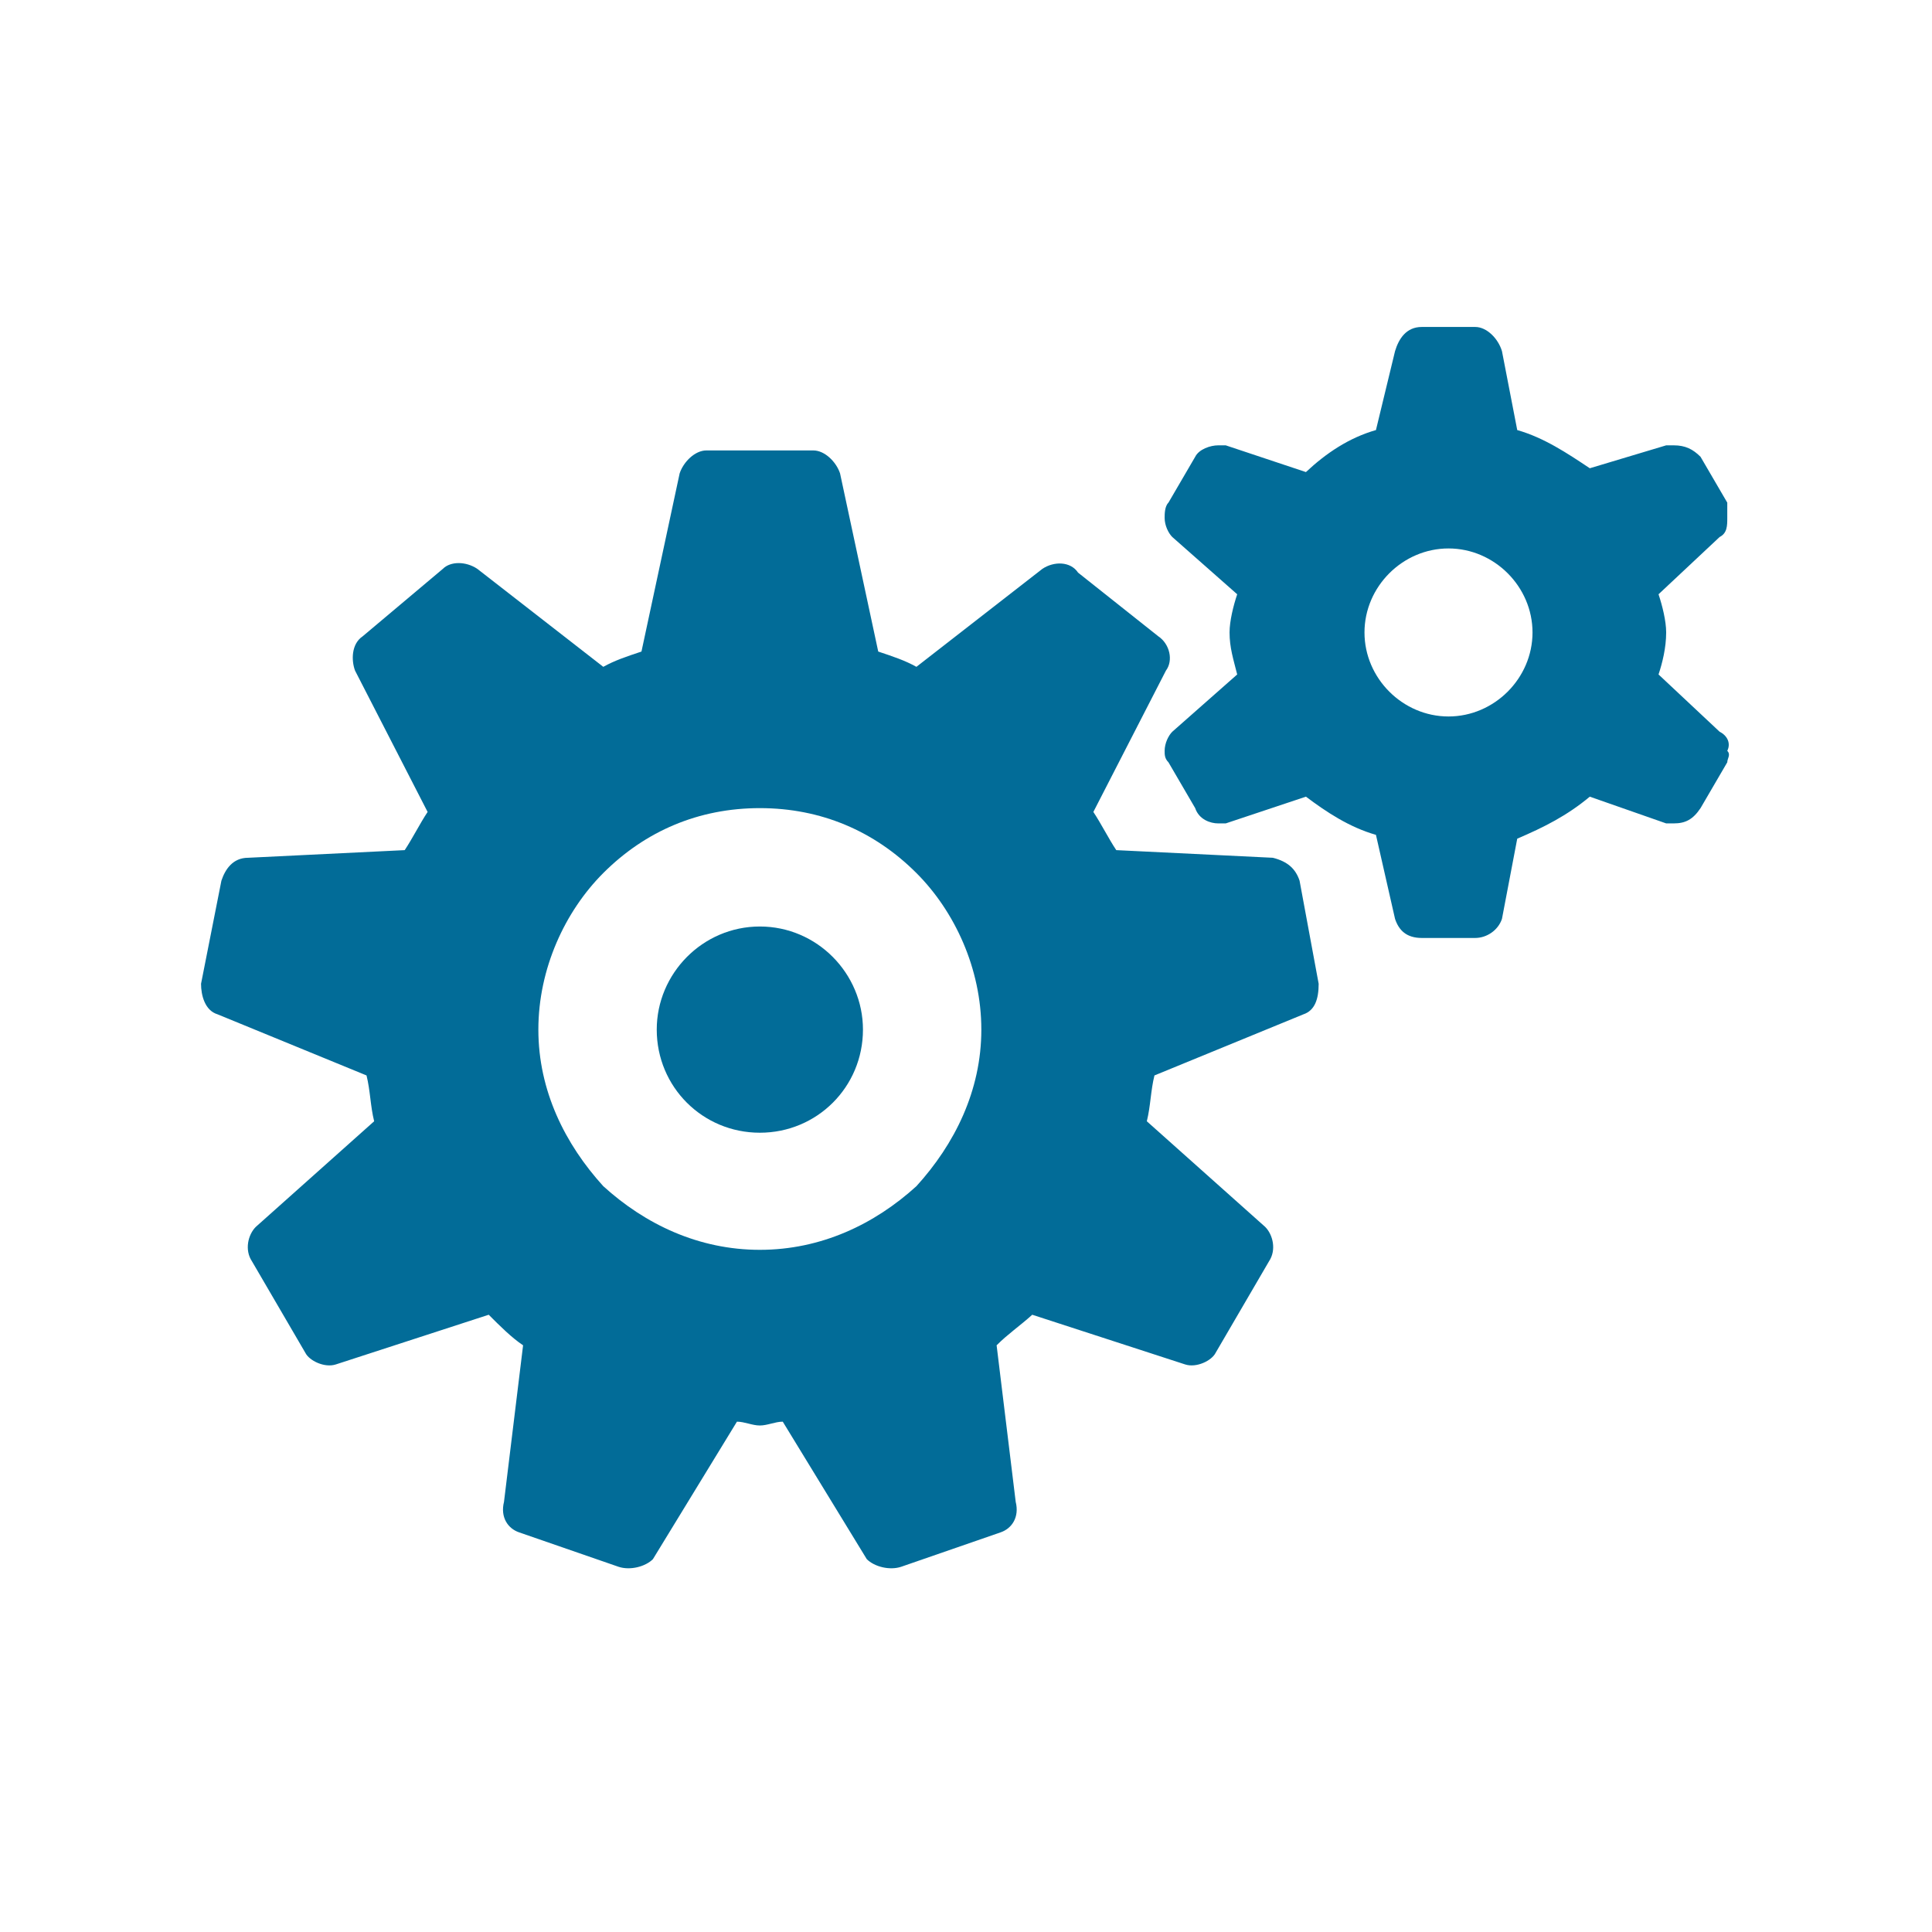 <?xml version="1.0" encoding="UTF-8" standalone="no"?>
<!DOCTYPE svg PUBLIC "-//W3C//DTD SVG 1.1//EN" "http://www.w3.org/Graphics/SVG/1.1/DTD/svg11.dtd">
<svg width="100%" height="100%" viewBox="0 0 130 130" version="1.1" xmlns="http://www.w3.org/2000/svg" xmlns:xlink="http://www.w3.org/1999/xlink" xml:space="preserve" xmlns:serif="http://www.serif.com/" style="fill-rule:evenodd;clip-rule:evenodd;stroke-linejoin:round;stroke-miterlimit:2;">
    <g transform="matrix(0.322,0,0,0.322,12.157,20.63)">
        <g transform="matrix(0.266,0,0,0.266,0,0)">
            <path d="M894,532L879,451C876,442 870,436 858,433L735,427C729,418 723,406 717,397L774,286C780,278 777,265 768,259L705,209C699,200 686,200 677,206L578,283C569,278 560,275 548,271L518,131C515,122 506,113 497,113L413,113C404,113 395,122 392,131L362,271C350,275 341,278 332,283L233,206C224,200 212,200 206,206L143,259C134,265 134,278 137,286L194,397C188,406 182,418 176,427L53,433C41,433 35,442 32,451L16,532C16,541 19,553 29,556L146,604C149,616 149,628 152,640L59,723C53,729 50,741 56,750L98,822C101,828 113,834 122,831L242,792C251,801 260,810 269,816L254,939C251,951 257,960 266,963L344,990C353,993 365,990 371,984L437,876C443,876 449,879 455,879C461,879 467,876 473,876L539,984C545,990 557,993 566,990L644,963C653,960 659,951 656,939L641,816C650,807 659,801 669,792L789,831C798,834 810,828 813,822L855,750C861,741 858,729 852,723L759,640C762,628 762,616 765,604L882,556C891,553 894,544 894,532ZM629,568C629,616 608,658 578,691C545,721 503,741 455,741C407,741 365,721 332,691C302,658 281,616 281,568C281,520 302,475 332,445C365,412 407,394 455,394C503,394 545,412 578,445C608,475 629,520 629,568Z" style="fill:rgb(2,108,152);"/>
        </g>
        <g transform="matrix(0.266,0,0,0.266,0,0)">
            <path d="M374,568C374,524 410,487 455,487C500,487 536,524 536,568C536,613 500,649 455,649C410,649 374,613 374,568" style="fill:rgb(2,108,152);"/>
        </g>
        <g transform="matrix(0.266,0,0,0.266,0,0)">
            <path d="M1161,289C1164,280 1167,268 1167,256C1167,247 1164,235 1161,226L1209,181C1215,178 1215,172 1215,166L1215,154L1194,118C1188,112 1182,109 1173,109L1167,109L1107,127C1089,115 1071,103 1050,97L1038,35C1035,25 1026,16 1017,16L975,16C963,16 957,25 954,35L939,97C918,103 900,115 884,130L821,109L815,109C809,109 800,112 797,118L776,154C773,157 773,163 773,166C773,172 776,178 779,181L830,226C827,235 824,247 824,256C824,268 827,277 830,289L779,334C776,337 773,343 773,349C773,352 773,355 776,358L797,394C800,403 809,406 815,406L821,406L884,385C900,397 918,409 939,415L954,481C957,490 963,496 975,496L1017,496C1026,496 1035,490 1038,481L1050,418C1071,409 1089,400 1107,385L1167,406L1173,406C1182,406 1188,403 1194,394L1215,358C1215,355 1218,352 1215,349C1218,343 1215,337 1209,334L1161,289ZM1062,256C1062,292 1032,322 996,322C960,322 930,292 930,256C930,220 960,190 996,190C1032,190 1062,220 1062,256Z" style="fill:rgb(2,108,152);"/>
        </g>
    </g>
</svg>
